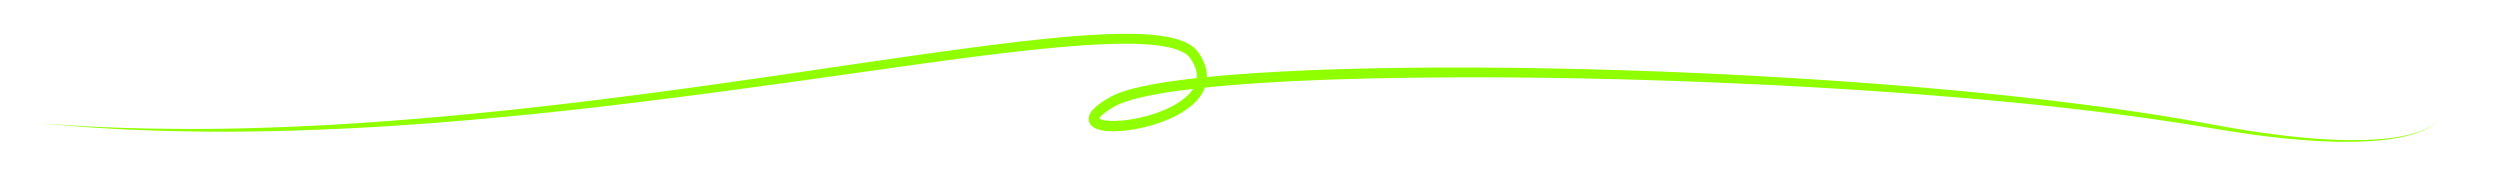 <?xml version="1.0" encoding="UTF-8"?> <svg xmlns="http://www.w3.org/2000/svg" viewBox="0 0 2414.3 175.64"> <defs> <style>.cls-1{fill:#90ff00;}</style> </defs> <title>линия суженная</title> <g id="Layer_4" data-name="Layer 4"> <path class="cls-1" d="M39.88,119q40.34,3.34,80.78,4.55t80.88.91c53.92-.49,107.81-2.9,161.58-6.75s107.47-8.94,161-15,107.06-13,160.47-20.44S791.4,66.82,844.81,59.09c26.7-3.87,53.42-7.7,80.18-11.32s53.56-7,80.47-9.87c13.45-1.4,26.93-2.67,40.46-3.6s27.1-1.59,40.75-1.63,27.38.48,41.23,3.06a87.48,87.48,0,0,1,10.37,2.62,50.15,50.15,0,0,1,10.24,4.47,28.59,28.59,0,0,1,9,8.11,52.19,52.19,0,0,1,5.33,9.8,36.12,36.12,0,0,1,2.63,11.35,30.68,30.68,0,0,1-1.62,11.83,36.25,36.25,0,0,1-5.58,10.22,50.58,50.58,0,0,1-7.78,8,84.57,84.57,0,0,1-18.19,11.33,134.65,134.65,0,0,1-19.65,7.37,155.86,155.86,0,0,1-20.39,4.52,109.62,109.62,0,0,1-21.15,1.33,41.07,41.07,0,0,1-11.37-2,17.67,17.67,0,0,1-3.17-1.46,11.73,11.73,0,0,1-3.31-2.87,9.14,9.14,0,0,1-1.89-5.16,10.5,10.5,0,0,1,.94-4.66,19.29,19.29,0,0,1,4-5.54,41.47,41.47,0,0,1,4.31-3.8,86.78,86.78,0,0,1,8.92-6l2.26-1.31c.76-.44,1.65-.85,2.46-1.26l2.51-1.24,2.5-1,2.51-1c.83-.3,1.67-.56,2.5-.84,1.68-.52,3.35-1.15,5-1.58l5-1.4c1.67-.42,3.35-.8,5-1.21,3.35-.85,6.71-1.44,10.07-2.17,13.43-2.62,26.9-4.47,40.38-6.08,27-3.11,54-5.11,81-6.62s54-2.5,81-3.16,54-1,81-1.1q81-.18,162,2.27,40.47,1.17,80.94,2.91t80.88,4.14c53.9,3.16,107.76,7,161.54,11.89s107.46,10.72,161,18.11c26.75,3.72,53.44,7.84,80,12.52l19.92,3.61c6.63,1.17,13.25,2.44,19.9,3.48l10,1.64c3.33.53,6.66,1,10,1.51,6.66,1,13.33,1.89,20,2.77,26.71,3.36,53.62,5.63,80.55,5.17,1.68,0,3.37,0,5.05-.1l5-.23c3.36-.1,6.71-.44,10.07-.66,6.7-.64,13.39-1.43,20-2.72a109.34,109.34,0,0,0,19.39-5.48,57.06,57.06,0,0,0,9-4.5c2.81-1.81,5.61-3.87,7.4-6.74-1.74,2.91-4.51,5-7.3,6.89a55.89,55.89,0,0,1-9,4.7,110,110,0,0,1-19.39,5.87c-6.61,1.42-13.32,2.34-20,3.11-3.37.29-6.73.68-10.1.85l-5.06.32c-1.69.1-3.38.14-5.07.2-27,.9-54.07-1-80.92-3.92-6.71-.78-13.42-1.54-20.11-2.48-3.35-.45-6.7-.87-10-1.37l-10-1.51c-6.68-1-13.33-2.15-20-3.24L2118.48,121c-26.6-4.33-53.29-8.1-80-11.48C1985,102.7,1931.3,97.42,1877.56,93.05S1770,85.15,1716.17,82.42c-107.7-5.35-215.55-8.33-323.35-7.64-53.89.4-107.79,1.48-161.53,4.55-26.86,1.54-53.7,3.57-80.34,6.68-13.31,1.61-26.58,3.46-39.63,6-3.23.71-6.52,1.29-9.7,2.11l-4.81,1.16-4.72,1.32c-1.59.41-3.08,1-4.62,1.47-.76.26-1.54.49-2.29.77l-2.19.88-2.2.87-2,1c-.68.36-1.34.63-2,1l-2.1,1.22a77.41,77.41,0,0,0-7.9,5.26,32.53,32.53,0,0,0-3.28,2.87,10,10,0,0,0-2,2.6c-.14.3-.11.41-.11.23a.9.9,0,0,0-.16-.48,5.56,5.56,0,0,0,1.94,1,31.41,31.41,0,0,0,8.51,1.39,99.84,99.84,0,0,0,19.18-1.2,145.47,145.47,0,0,0,19.09-4.2,125.33,125.33,0,0,0,18.21-6.8,74.66,74.66,0,0,0,16.1-9.95c4.73-3.93,8.6-8.66,10.4-13.89a22.87,22.87,0,0,0-.81-16.36,41.87,41.87,0,0,0-4.32-7.94,18.89,18.89,0,0,0-6-5.24,40.75,40.75,0,0,0-8.27-3.6,75.81,75.81,0,0,0-9.22-2.33c-12.71-2.41-26.07-2.92-39.37-2.94s-26.72.63-40.1,1.54-26.78,2.09-40.16,3.43c-26.77,2.7-53.51,6-80.23,9.49S872.75,64,846,67.75L765.9,79q-40.1,5.55-80.23,10.88c-53.51,7-107.1,13.68-160.81,19.22s-107.51,10.21-161.42,13.42q-40.43,2.37-80.91,3.61c-27,.81-54,1.21-81,1s-54-.83-81-2.16S66.72,121.7,39.88,119Z"></path> </g> </svg> 